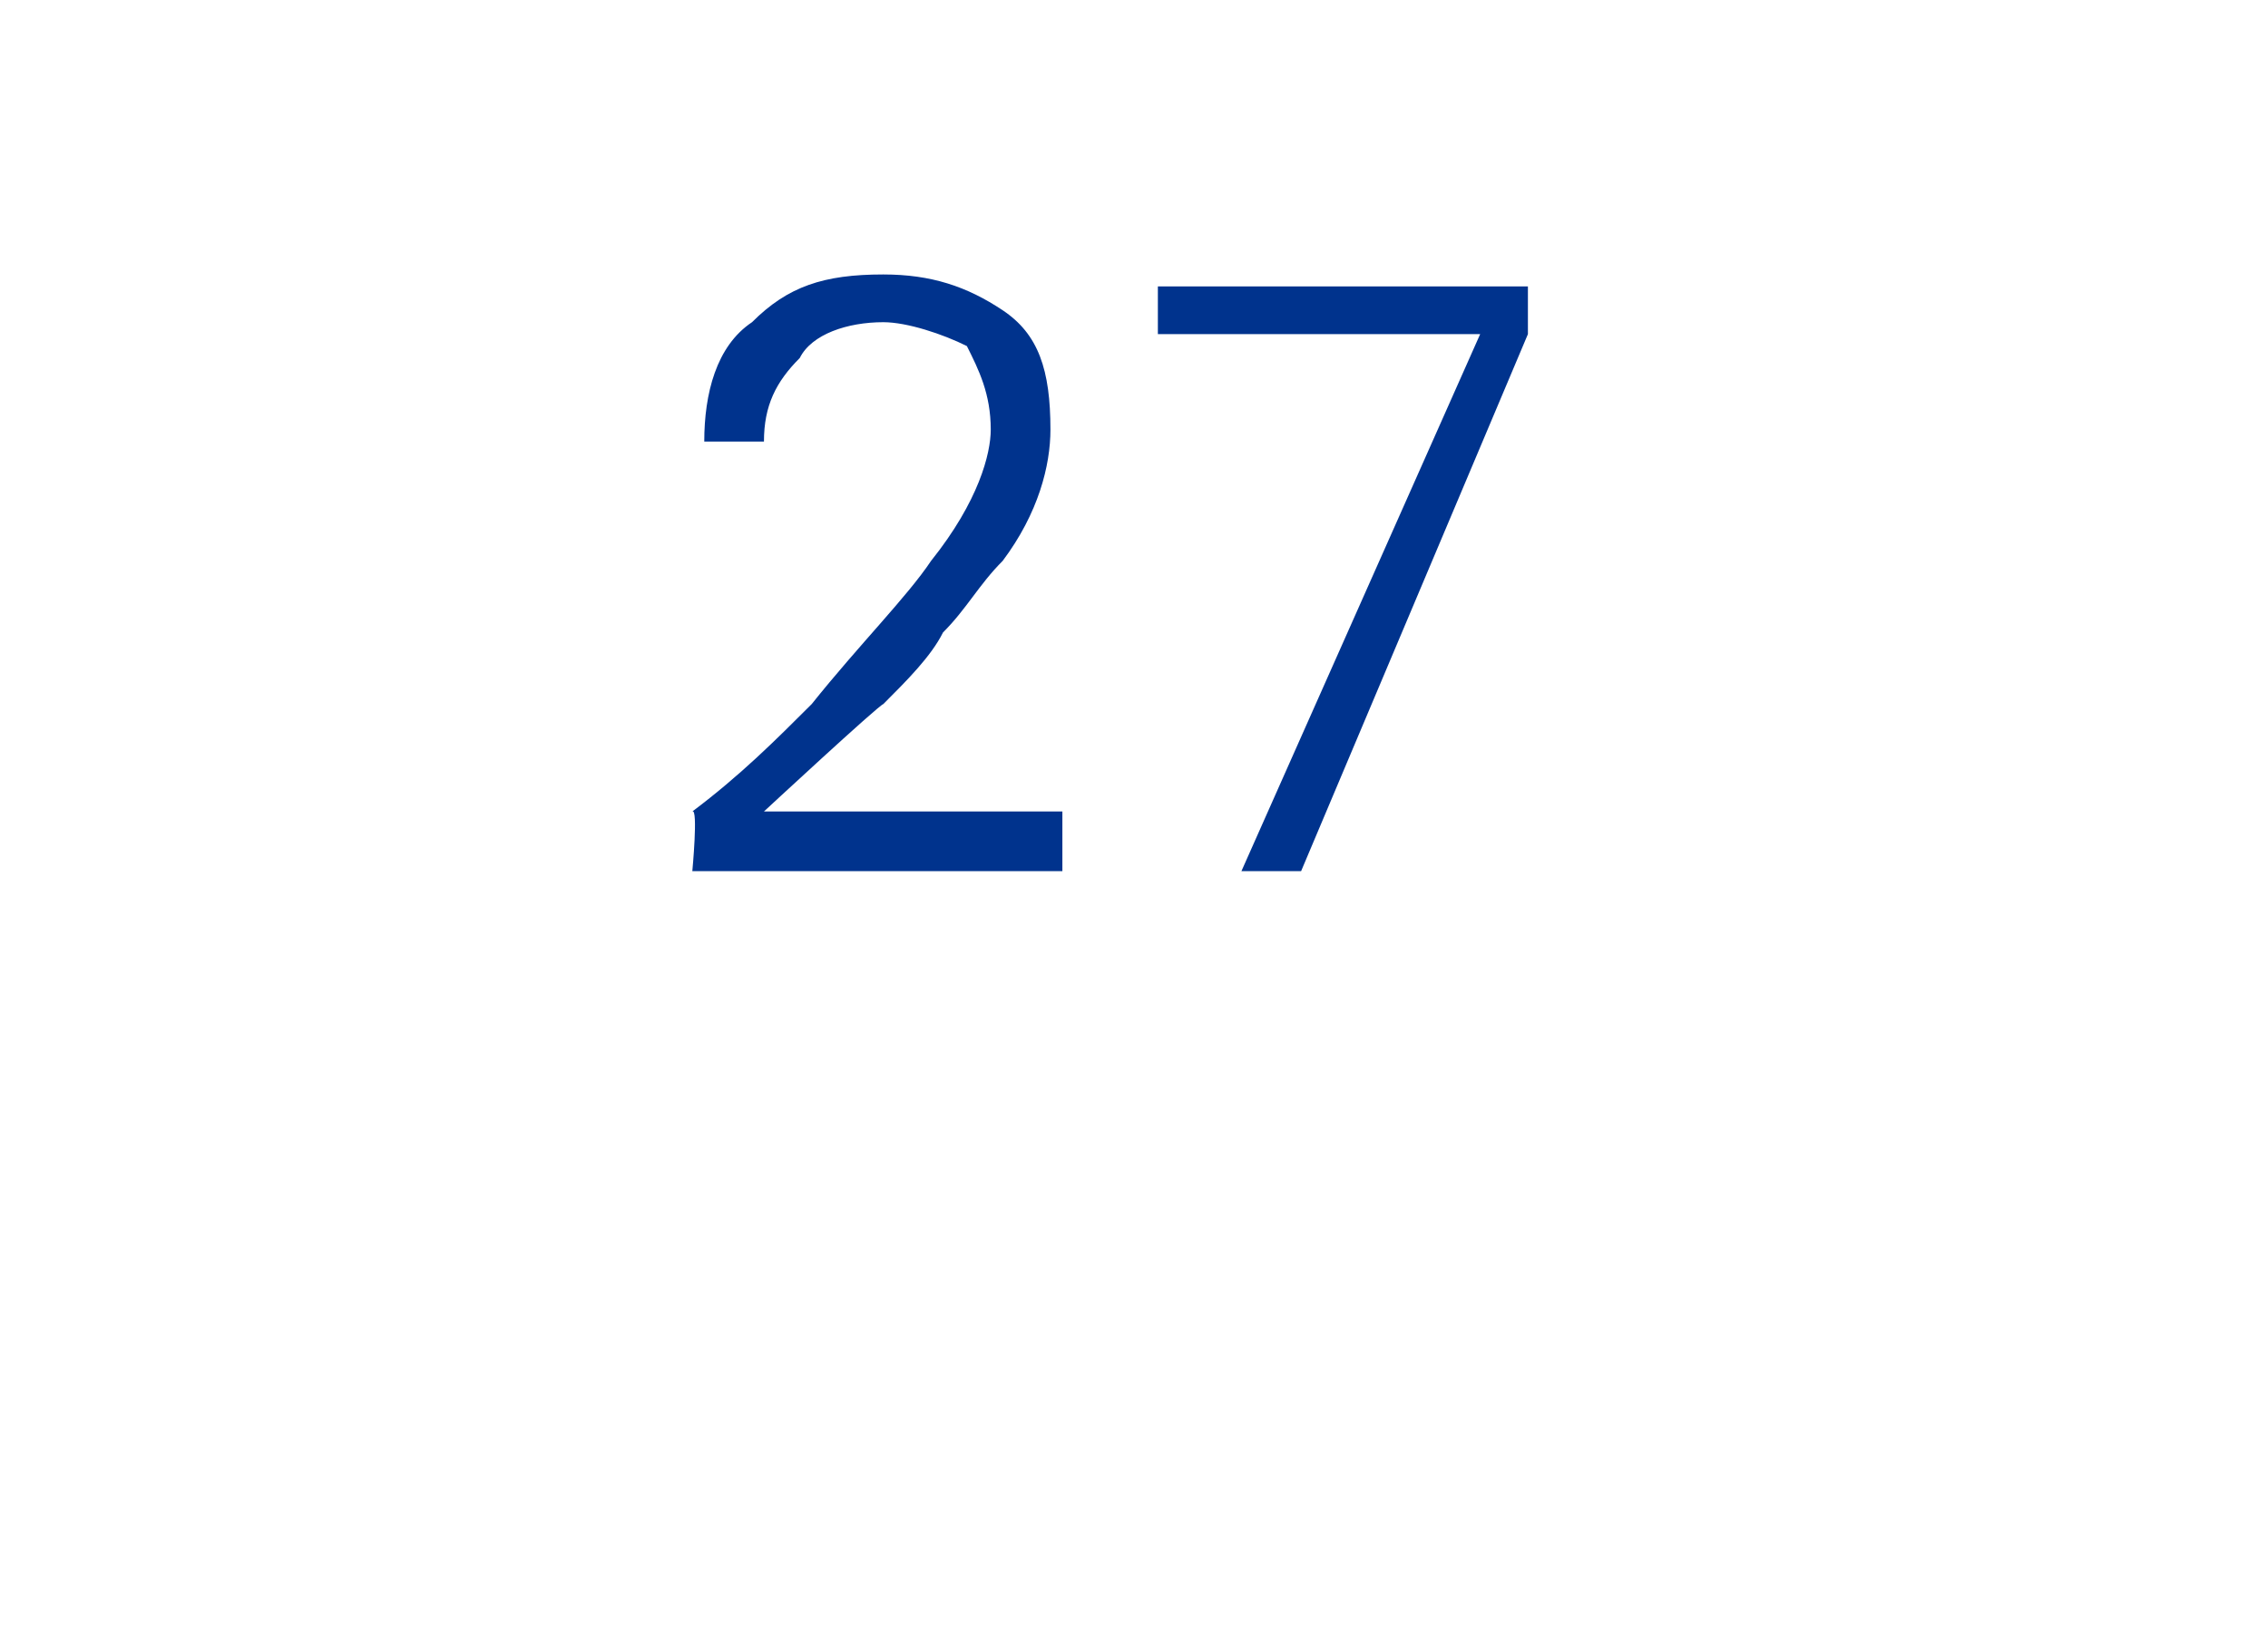 <?xml version="1.0" standalone="no"?><!DOCTYPE svg PUBLIC "-//W3C//DTD SVG 1.1//EN" "http://www.w3.org/Graphics/SVG/1.1/DTD/svg11.dtd"><svg xmlns="http://www.w3.org/2000/svg" version="1.1" width="19px" height="13.8px" viewBox="0 -2 19 13.8" style="top:-2px"><desc>27</desc><defs/><g id="Polygon156264"><path d="m8.9 5.3l0-.5l-2.5 0c0 0 .96-.89 1-.9c.2-.2.4-.4.5-.6c.2-.2.3-.4.5-.6c.3-.4.4-.8.4-1.1c0-.5-.1-.8-.4-1c-.3-.2-.6-.3-1-.3c-.5 0-.8.1-1.1.4c-.3.2-.4.6-.4 1c0 0 .5 0 .5 0c0-.3.1-.5.3-.7c.1-.2.4-.3.7-.3c.2 0 .5.1.7.2c.1.2.2.4.2.7c0 .2-.1.6-.5 1.1c-.2.3-.6.7-1 1.2c-.3.3-.6.6-1 .9c.05-.03 0 .5 0 .5l3.1 0zm3.9-4.9l-3.1 0l0 .4l2.7 0l-2 4.5l.5 0l1.9-4.5l0-.4z" stroke="none" fill="#00338d"/></g></svg>